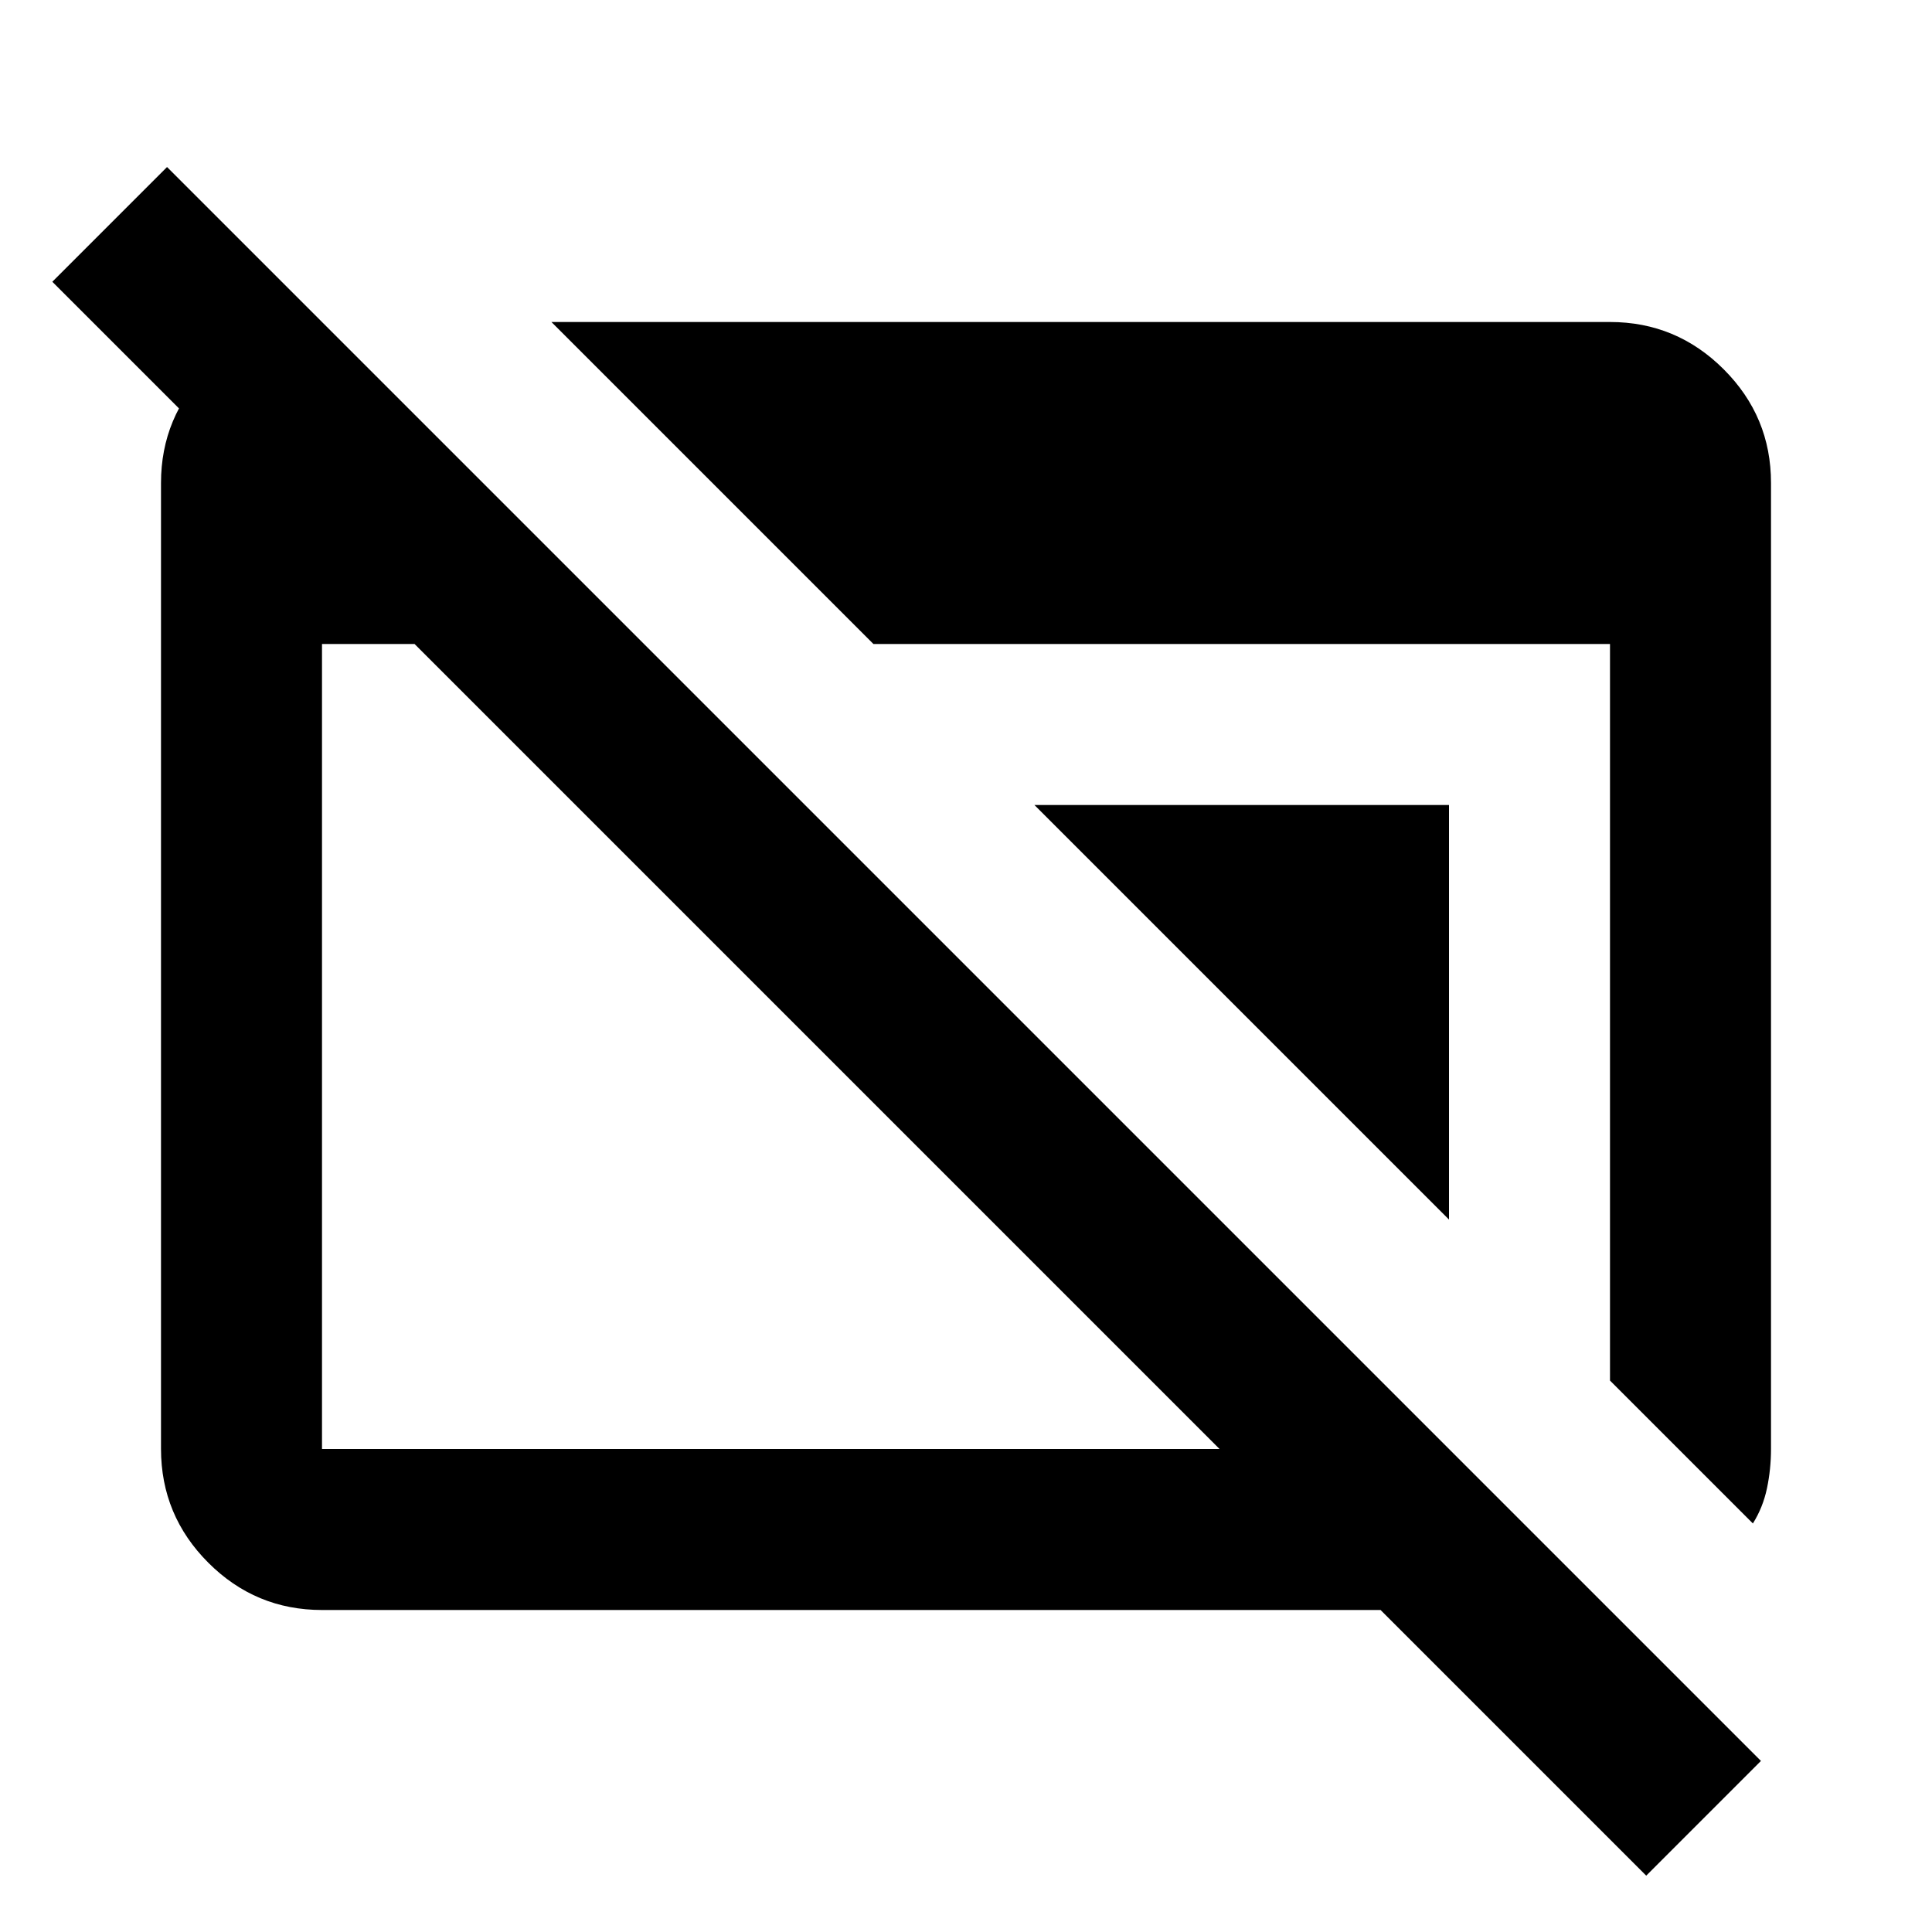 <?xml version="1.0" encoding="utf-8"?>
<!-- Generator: www.svgicons.com -->
<svg xmlns="http://www.w3.org/2000/svg" width="800" height="800" viewBox="0 0 24 24">
<path fill="currentColor" d="m20.45 23.3l-3.3-3.3H4q-.825 0-1.412-.587T2 18V6q0-.825.588-1.412T4 4v2.85L.65 3.5l1.425-1.425l19.8 19.8zM4 18h11.15l-10-10H4zm17.775.925L20 17.15V8h-9.15l-4-4H20q.825 0 1.413.588T22 6v12q0 .25-.05.488t-.175.437M18 15.15L12.85 10H18z"/>
</svg>